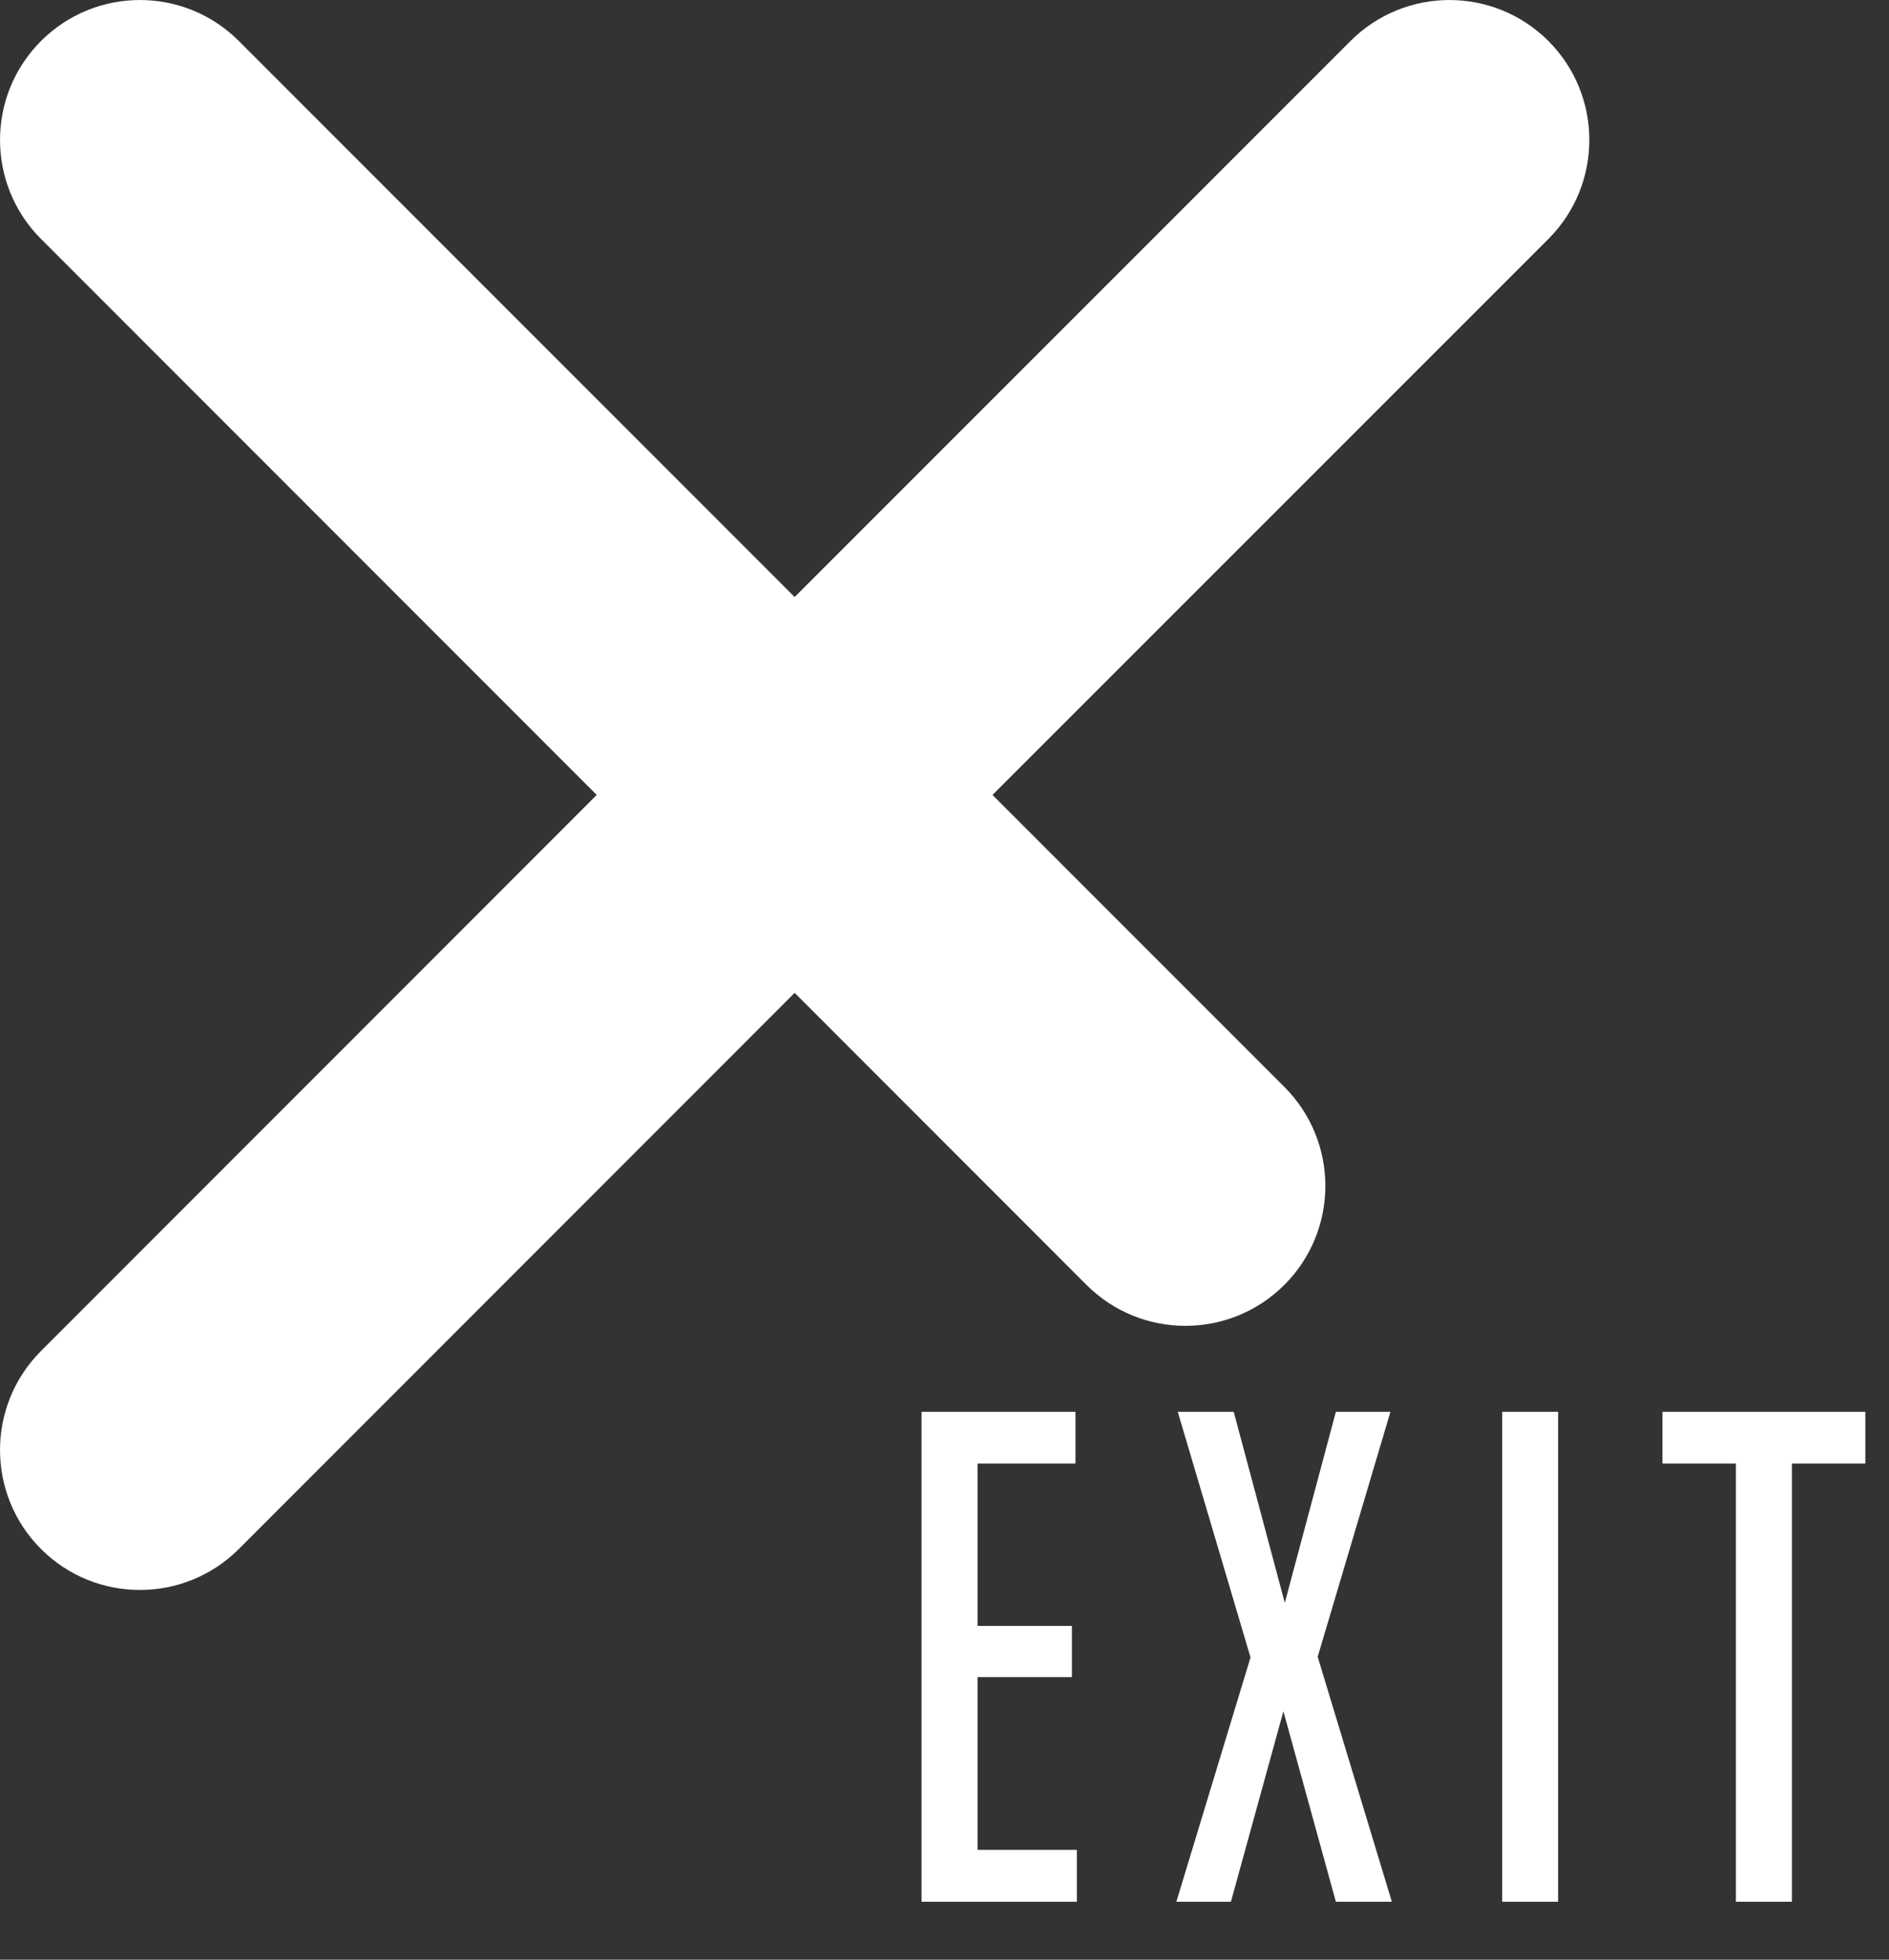<svg width="27" height="28" viewBox="0 0 27 28" fill="none" xmlns="http://www.w3.org/2000/svg">
<rect x="0" y="0" width="27" height="28" fill="#333333" stroke="none"/>
<path d="M15.372 20.911H13.972V23.231H15.321V23.962H13.972V26.431H15.392V27.172H13.172V20.172H15.372V20.911ZM18.364 22.901L19.094 20.172H19.874L18.834 23.672L19.894 27.172H19.094L18.344 24.451L17.594 27.172H16.814L17.874 23.681L16.834 20.172H17.634L18.364 22.901ZM22.271 27.172H21.471V20.172H22.271V27.172ZM26.662 20.911H25.612V27.172H24.812V20.911H23.762V20.172H26.662V20.911ZM19.303 0.586C20.084 -0.195 21.351 -0.195 22.132 0.586C22.912 1.367 22.912 2.633 22.132 3.414L14.186 11.358L18.358 15.53C19.139 16.311 19.139 17.577 18.358 18.358C17.577 19.139 16.31 19.139 15.529 18.358L11.358 14.186L3.414 22.132C2.633 22.912 1.367 22.913 0.586 22.132C-0.195 21.351 -0.195 20.084 0.586 19.303L8.529 11.358L0.586 3.414C-0.195 2.633 -0.195 1.367 0.586 0.586C1.367 -0.195 2.633 -0.195 3.414 0.586L11.358 8.53L19.303 0.586Z" fill="white"/>
</svg>
